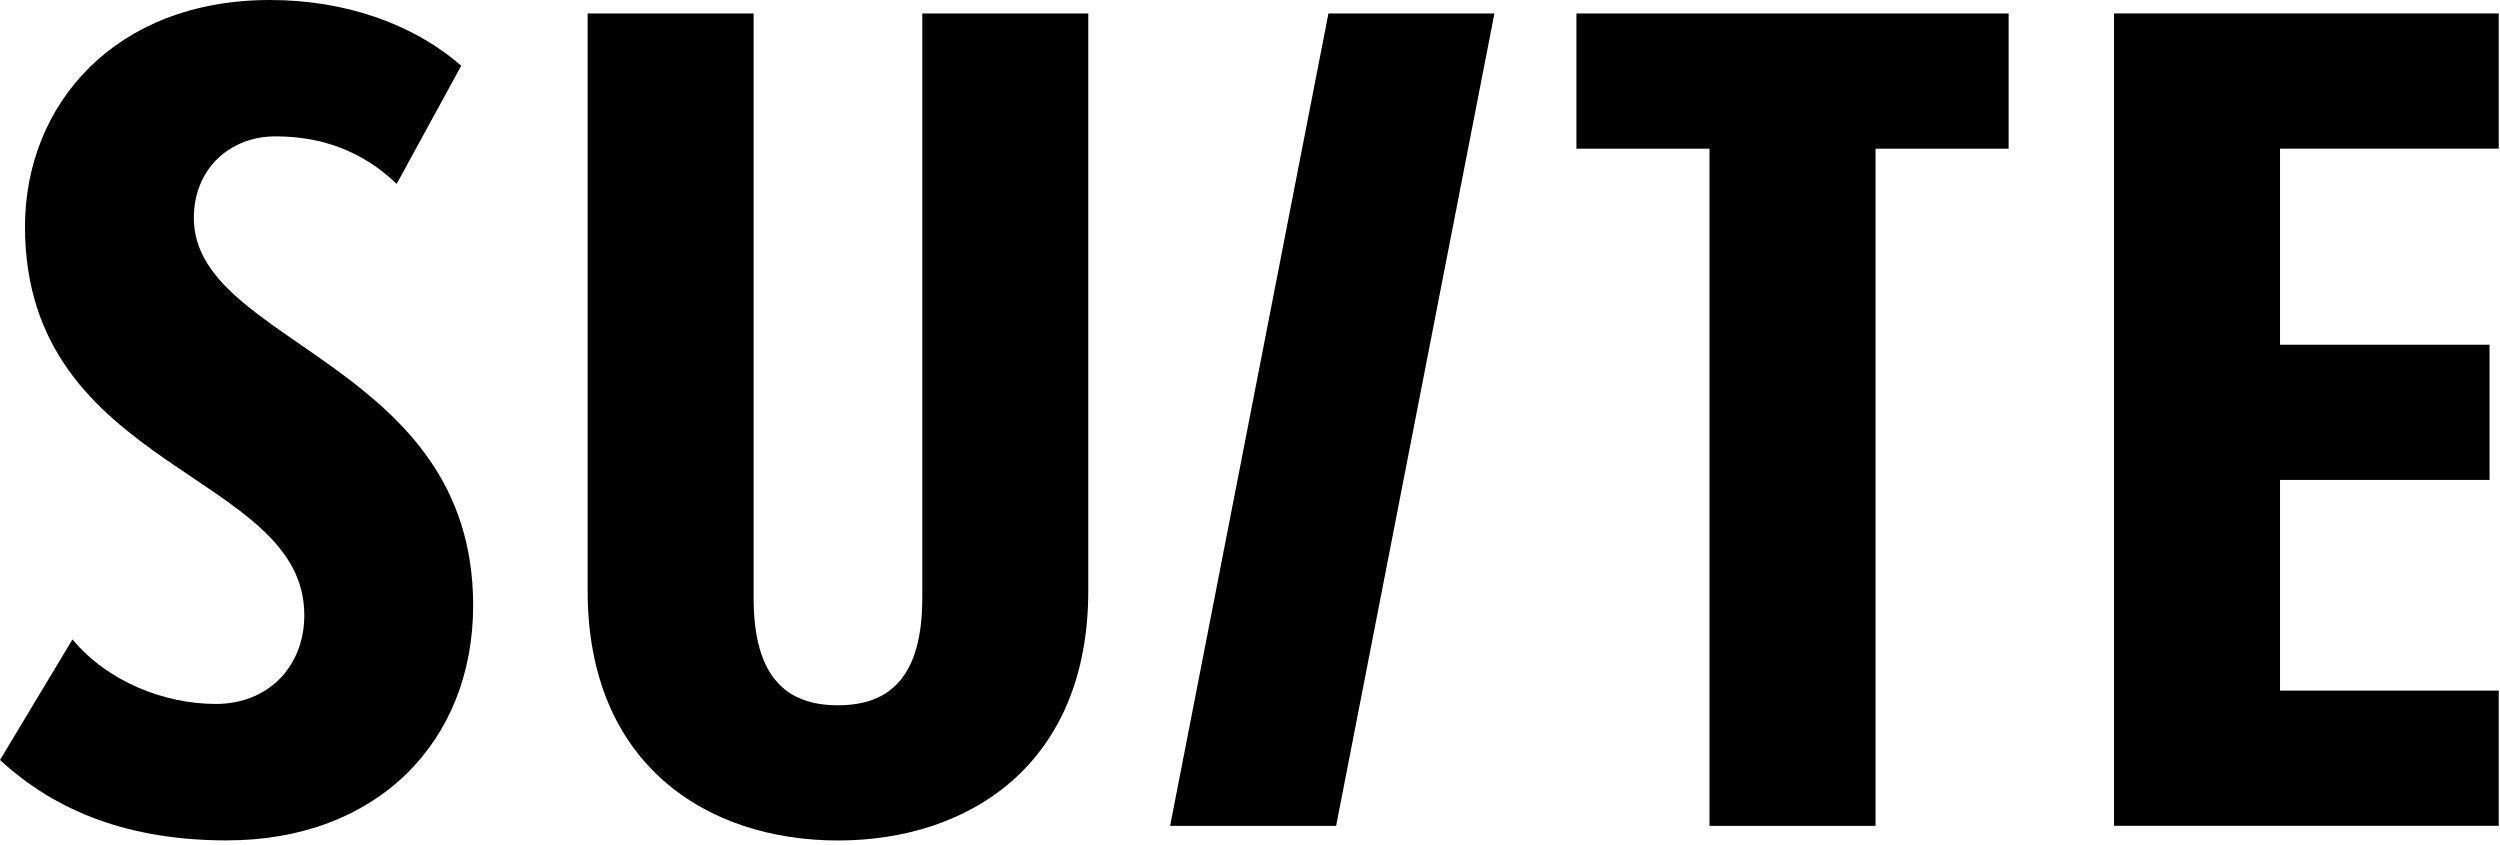 <?xml version="1.0" encoding="UTF-8"?> <svg xmlns="http://www.w3.org/2000/svg" width="521" height="176" viewBox="0 0 521 176" fill="none"><path d="M0 158.388L15.101 133.255C22.522 142.139 34.331 146.702 45.025 146.702C55.719 146.702 63.418 139.079 63.418 128.172C63.418 98.216 5.207 98.216 5.207 47.207C5.226 21.832 23.898 0 56.295 0C71.675 0 85.959 4.823 96.113 13.708L82.667 38.322C75.525 31.459 67.007 28.417 57.411 28.417C47.815 28.417 40.394 35.261 40.394 45.426C40.394 71.821 98.605 75.382 98.605 126.15C98.605 154.586 78.557 175.138 47.257 175.138C27.208 175.138 11.828 169.295 0.019 158.388H0Z" fill="black"></path><path d="M122.463 123.109V2.802H157.055V124.649C157.055 141.157 163.918 146.981 174.63 146.981C185.342 146.981 192.205 141.139 192.205 124.649V2.802H226.796V123.128C226.796 159.428 201.801 175.157 174.63 175.157C147.459 175.157 122.463 159.428 122.463 123.128V123.109Z" fill="black"></path><path d="M243.854 172.096L276.847 2.802H311.438L278.446 172.115H243.854V172.096Z" fill="black"></path><path d="M356.258 172.096V30.977H328.529V2.802H418.598V30.977H390.868V172.115H356.277L356.258 172.096Z" fill="black"></path><path d="M440.563 172.096V2.802H520.738V30.977H475.155V71.84H518.822V100.016H475.155V143.921H520.738V172.096H440.563Z" fill="black"></path></svg> 